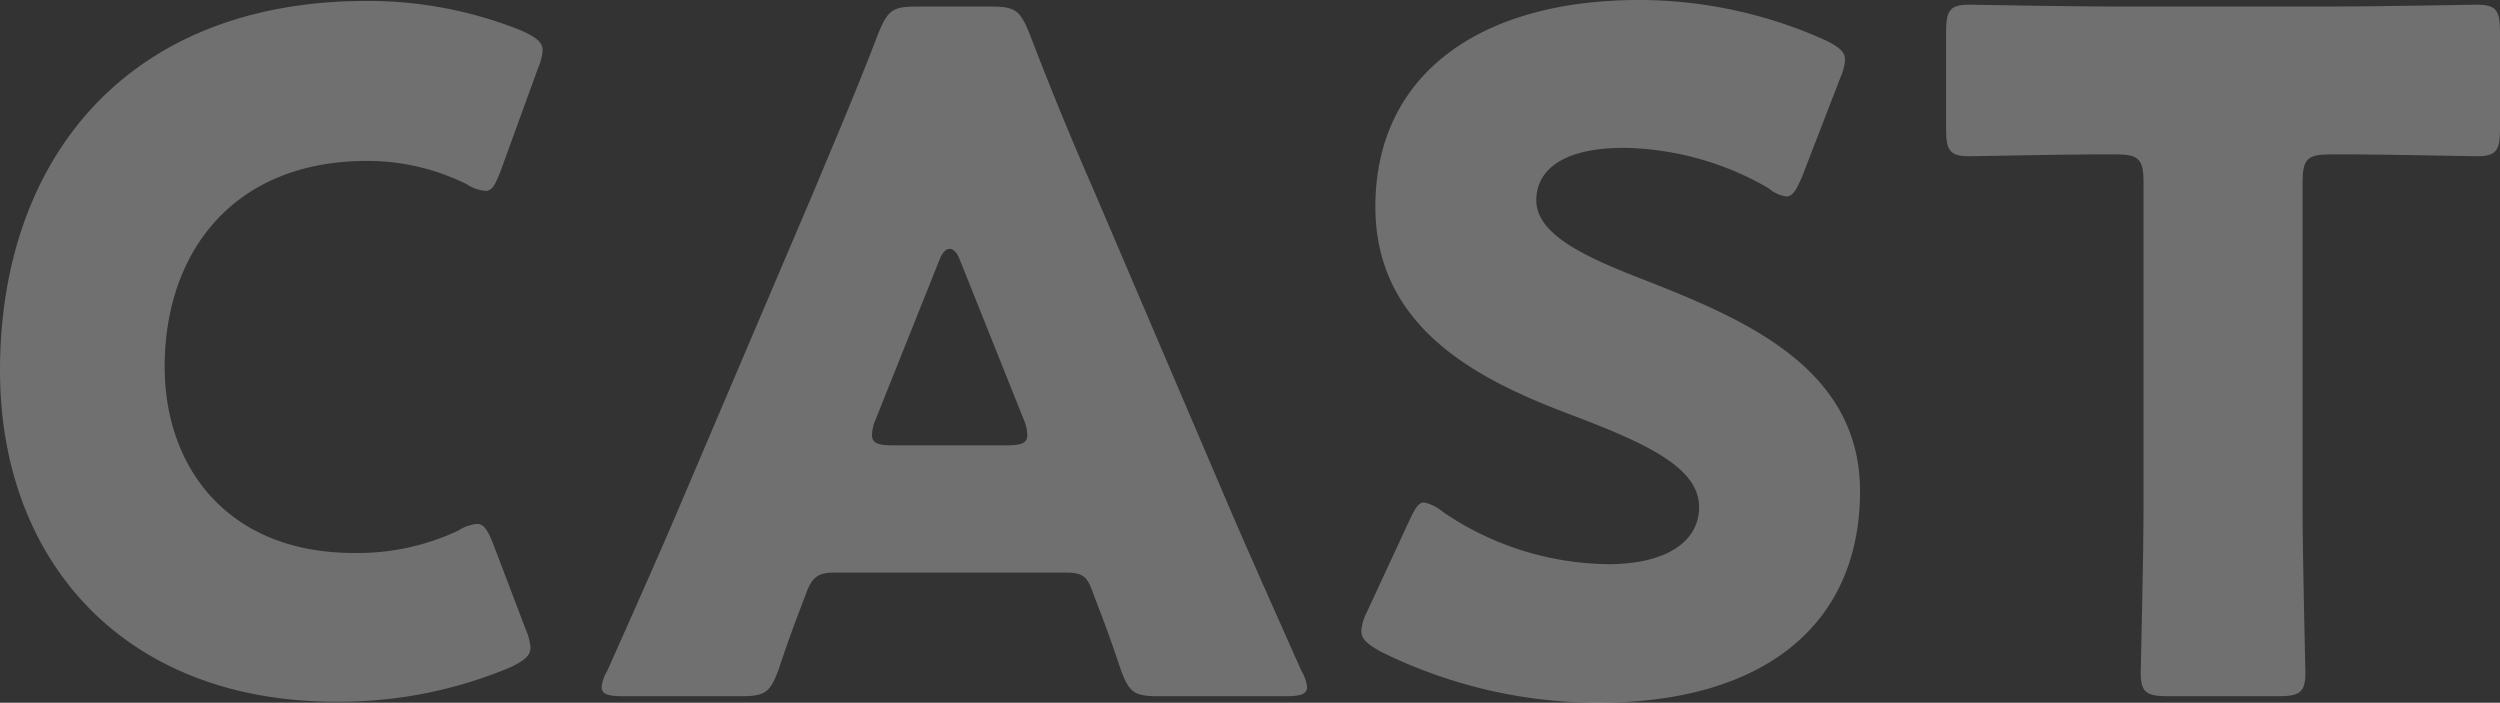 <svg xmlns="http://www.w3.org/2000/svg" viewBox="0 0 267.2 75.11"><rect x="0" y="0" width="267.2" height="75.11" fill="#333333" stroke="none"/><defs><style>.cls-1{opacity:0.3;}.cls-2{fill:#fff;}</style></defs><g id="bg_txt_parax" data-name="bg(txt)parax"><g class="cls-1"><path class="cls-2" d="M56.7,69.21c0,.9-.7,1.4-2.1,2.09A47.29,47.29,0,0,1,35.9,75C13.2,75,0,59.9,0,39.6,0,17.2,13.4.1,39.2.1A43.82,43.82,0,0,1,55.8,3.3C57.3,4,58,4.5,58,5.4a5.94,5.94,0,0,1-.5,1.9l-4,11c-.6,1.5-.9,2.1-1.6,2.1a4.31,4.31,0,0,1-2-.7,23.75,23.75,0,0,0-10.7-2.5c-14.1,0-21.6,9.6-21.6,22,0,10.8,6.8,19.9,20.2,19.9A25.24,25.24,0,0,0,49,56.7a4.31,4.31,0,0,1,2-.7c.7,0,1.1.6,1.7,2.1l3.5,9.2A6,6,0,0,1,56.7,69.21Z"/><path class="cls-2" d="M89.1,61.2c-1.6,0-2.3.5-2.9,2.1-.7,1.91-1.5,3.8-3,8.31-.9,2.39-1.4,2.8-4,2.8H66.6c-1.6,0-2.3-.2-2.3-1a4.19,4.19,0,0,1,.6-1.7c3.7-8.31,5.7-12.81,7.4-16.81L87,20.4c1.9-4.6,4.3-10.1,6.9-16.9C94.9,1.1,95.4.7,98,.7h7.9c2.6,0,3.1.4,4.1,2.8,2.6,6.8,5,12.5,6.8,16.6l14.7,34.4c1.9,4.4,3.9,8.9,7.6,17.21a4.19,4.19,0,0,1,.6,1.7c0,.8-.7,1-2.3,1H123.8c-2.6,0-3.1-.41-4-2.8-1.5-4.51-2.3-6.4-3-8.31-.6-1.7-1.1-2.1-2.9-2.1Zm4.5-16.4a4.49,4.49,0,0,0-.4,1.7c0,.9.7,1.1,2.3,1.1h12c1.6,0,2.3-.2,2.3-1.1a4.49,4.49,0,0,0-.4-1.7l-6.8-17c-.3-.8-.7-1.2-1.1-1.2s-.8.4-1.1,1.2Z"/><path class="cls-2" d="M198.8,52.5c0,14.21-10.2,22.61-28,22.61a52.48,52.48,0,0,1-23.3-5.5c-1.4-.81-2-1.31-2-2.21a5.3,5.3,0,0,1,.6-2l4.5-9.7c.6-1.3,1-2,1.6-2a4.53,4.53,0,0,1,2,1,31.9,31.9,0,0,0,17.7,5.6c6,0,9.7-2.3,9.7-6.1,0-4.4-6.1-7-14.3-10.1-9.4-3.6-20.3-9.1-20.3-22C147,8,158.1,0,175.2,0a48.62,48.62,0,0,1,19.9,4.3c1.4.7,2.1,1.2,2.1,2.1a5.94,5.94,0,0,1-.5,1.9l-4.1,10.6c-.6,1.4-1,2.1-1.7,2.1a3.85,3.85,0,0,1-1.9-.9,31.85,31.85,0,0,0-15.4-4.3c-6.9,0-9.4,2.6-9.4,5.6,0,3.7,5.3,6.1,11.5,8.5C186.4,34.1,198.8,39.3,198.8,52.5Z"/><path class="cls-2" d="M246.1,54.4c0,5.3.3,16.81.3,17.5,0,2.1-.6,2.51-2.9,2.51H231.7c-2.3,0-2.9-.41-2.9-2.51,0-.69.3-12.2.3-17.5V19.5c0-2.5-.5-3-3-3H224c-3.6,0-12.8.2-13.5.2-2.1,0-2.5-.6-2.5-2.9V3.4c0-2.3.4-2.9,2.5-2.9.7,0,10.8.2,15.5.2h23.2c4.7,0,14.8-.2,15.5-.2,2.1,0,2.5.6,2.5,2.9V13.8c0,2.3-.4,2.9-2.5,2.9-.7,0-9.9-.2-13.5-.2h-2.1c-2.5,0-3,.5-3,3Z"/></g></g></svg>